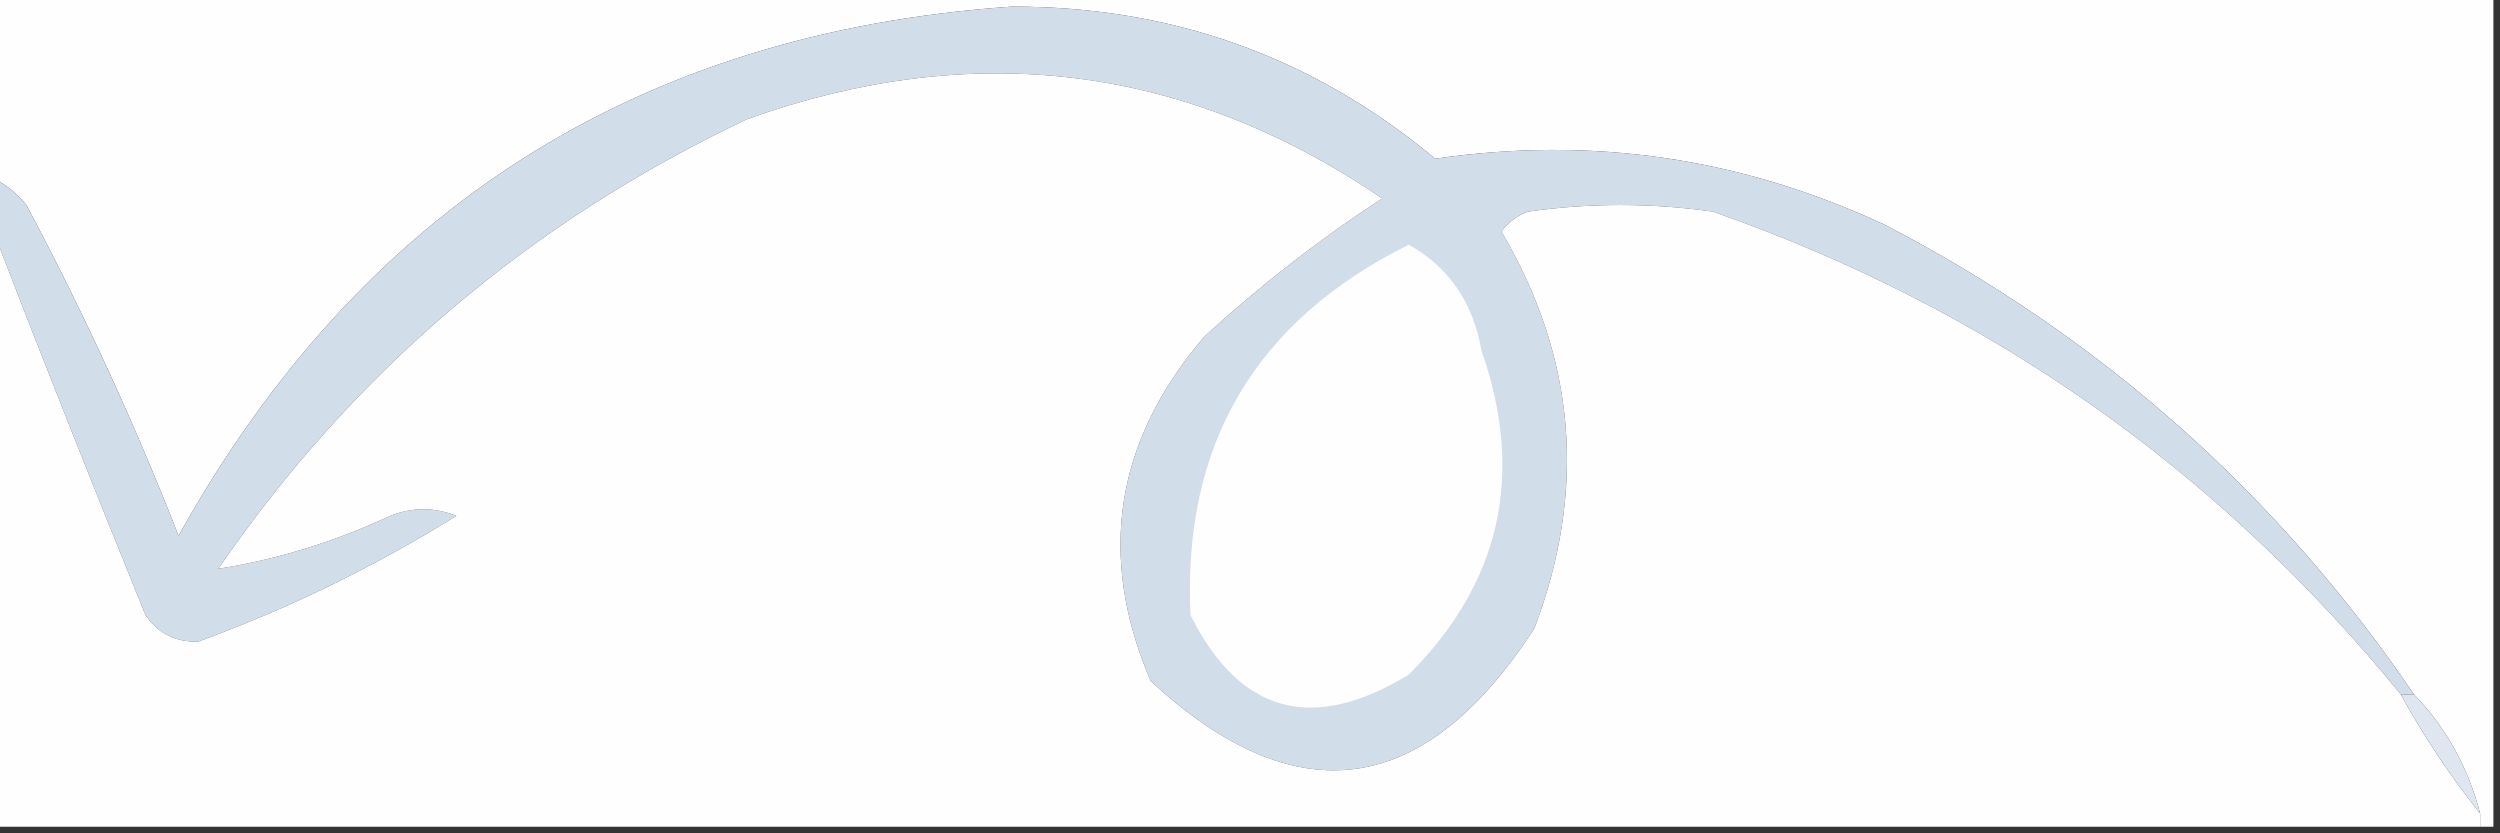 <?xml version="1.0" encoding="UTF-8"?>
<!DOCTYPE svg PUBLIC "-//W3C//DTD SVG 1.1//EN" "http://www.w3.org/Graphics/SVG/1.1/DTD/svg11.dtd">
<svg xmlns="http://www.w3.org/2000/svg" version="1.1" width="189px" height="63px" style="shape-rendering:geometricPrecision; text-rendering:geometricPrecision; image-rendering:optimizeQuality; fill-rule:evenodd; clip-rule:evenodd" xmlns:xlink="http://www.w3.org/1999/xlink">
<rect width="100%" height="100%" fill="#333333" stroke="none"/>
<g><path style="opacity:1" fill="#fefefe" d="M -0.5,-0.5 C 62.5,-0.5 125.5,-0.5 188.5,-0.5C 188.5,20.5 188.5,41.5 188.5,62.5C 188.167,62.5 187.833,62.5 187.5,62.5C 187.5,62.167 187.5,61.833 187.5,61.5C 186.59,58.008 184.924,55.008 182.5,52.5C 172.159,37.327 158.825,25.494 142.5,17C 131.65,11.93 120.317,10.264 108.5,12C 99.294,4.319 88.628,0.485 76.5,0.5C 48.264,2.45 27.265,15.784 13.5,40.5C 10.153,31.965 6.319,23.632 2,15.5C 1.292,14.62 0.458,13.953 -0.5,13.5C -0.5,8.833 -0.5,4.167 -0.5,-0.5 Z"/></g>
<g><path style="opacity:1" fill="#d2ddea" d="M 182.5,52.5 C 182.167,52.5 181.833,52.5 181.5,52.5C 167.607,35.441 150.273,23.274 129.5,16C 124.833,15.333 120.167,15.333 115.5,16C 114.692,16.308 114.025,16.808 113.5,17.5C 119.139,27.044 119.973,37.044 116,47.5C 107.692,60.329 98.025,61.662 87,51.5C 82.939,42.066 84.272,33.4 91,25.5C 95.214,21.618 99.714,18.118 104.5,15C 89.61,4.891 73.61,2.891 56.5,9C 40.078,16.759 26.745,28.093 16.5,43C 20.927,42.305 25.26,40.971 29.5,39C 31.167,38.333 32.833,38.333 34.5,39C 28.325,42.838 21.825,46.004 15,48.5C 13.289,48.561 11.956,47.894 11,46.5C 7.042,36.773 3.208,27.107 -0.5,17.5C -0.5,16.167 -0.5,14.833 -0.5,13.5C 0.458,13.953 1.292,14.62 2,15.5C 6.319,23.632 10.153,31.965 13.5,40.5C 27.265,15.784 48.264,2.45 76.5,0.5C 88.628,0.485 99.294,4.319 108.5,12C 120.317,10.264 131.65,11.93 142.5,17C 158.825,25.494 172.159,37.327 182.5,52.5 Z"/></g>
<g><path style="opacity:1" fill="#fefefe" d="M 181.5,52.5 C 183.265,55.709 185.265,58.709 187.5,61.5C 187.5,61.833 187.5,62.167 187.5,62.5C 124.833,62.5 62.167,62.5 -0.5,62.5C -0.5,47.5 -0.5,32.5 -0.5,17.5C 3.208,27.107 7.042,36.773 11,46.5C 11.956,47.894 13.289,48.561 15,48.5C 21.825,46.004 28.325,42.838 34.5,39C 32.833,38.333 31.167,38.333 29.5,39C 25.26,40.971 20.927,42.305 16.5,43C 26.745,28.093 40.078,16.759 56.5,9C 73.61,2.891 89.61,4.891 104.5,15C 99.714,18.118 95.214,21.618 91,25.5C 84.272,33.4 82.939,42.066 87,51.5C 98.025,61.662 107.692,60.329 116,47.5C 119.973,37.044 119.139,27.044 113.5,17.5C 114.025,16.808 114.692,16.308 115.5,16C 120.167,15.333 124.833,15.333 129.5,16C 150.273,23.274 167.607,35.441 181.5,52.5 Z"/></g>
<g><path style="opacity:1" fill="#fefefe" d="M 106.5,18.5 C 109.531,20.194 111.364,22.86 112,26.5C 115.285,35.888 113.452,44.055 106.5,51C 99.218,55.448 93.718,53.948 90,46.5C 89.396,33.597 94.896,24.264 106.5,18.5 Z"/></g>
<g><path style="opacity:1" fill="#e0e6f0" d="M 181.5,52.5 C 181.833,52.5 182.167,52.5 182.5,52.5C 184.924,55.008 186.59,58.008 187.5,61.5C 185.265,58.709 183.265,55.709 181.5,52.5 Z"/></g>
</svg>
